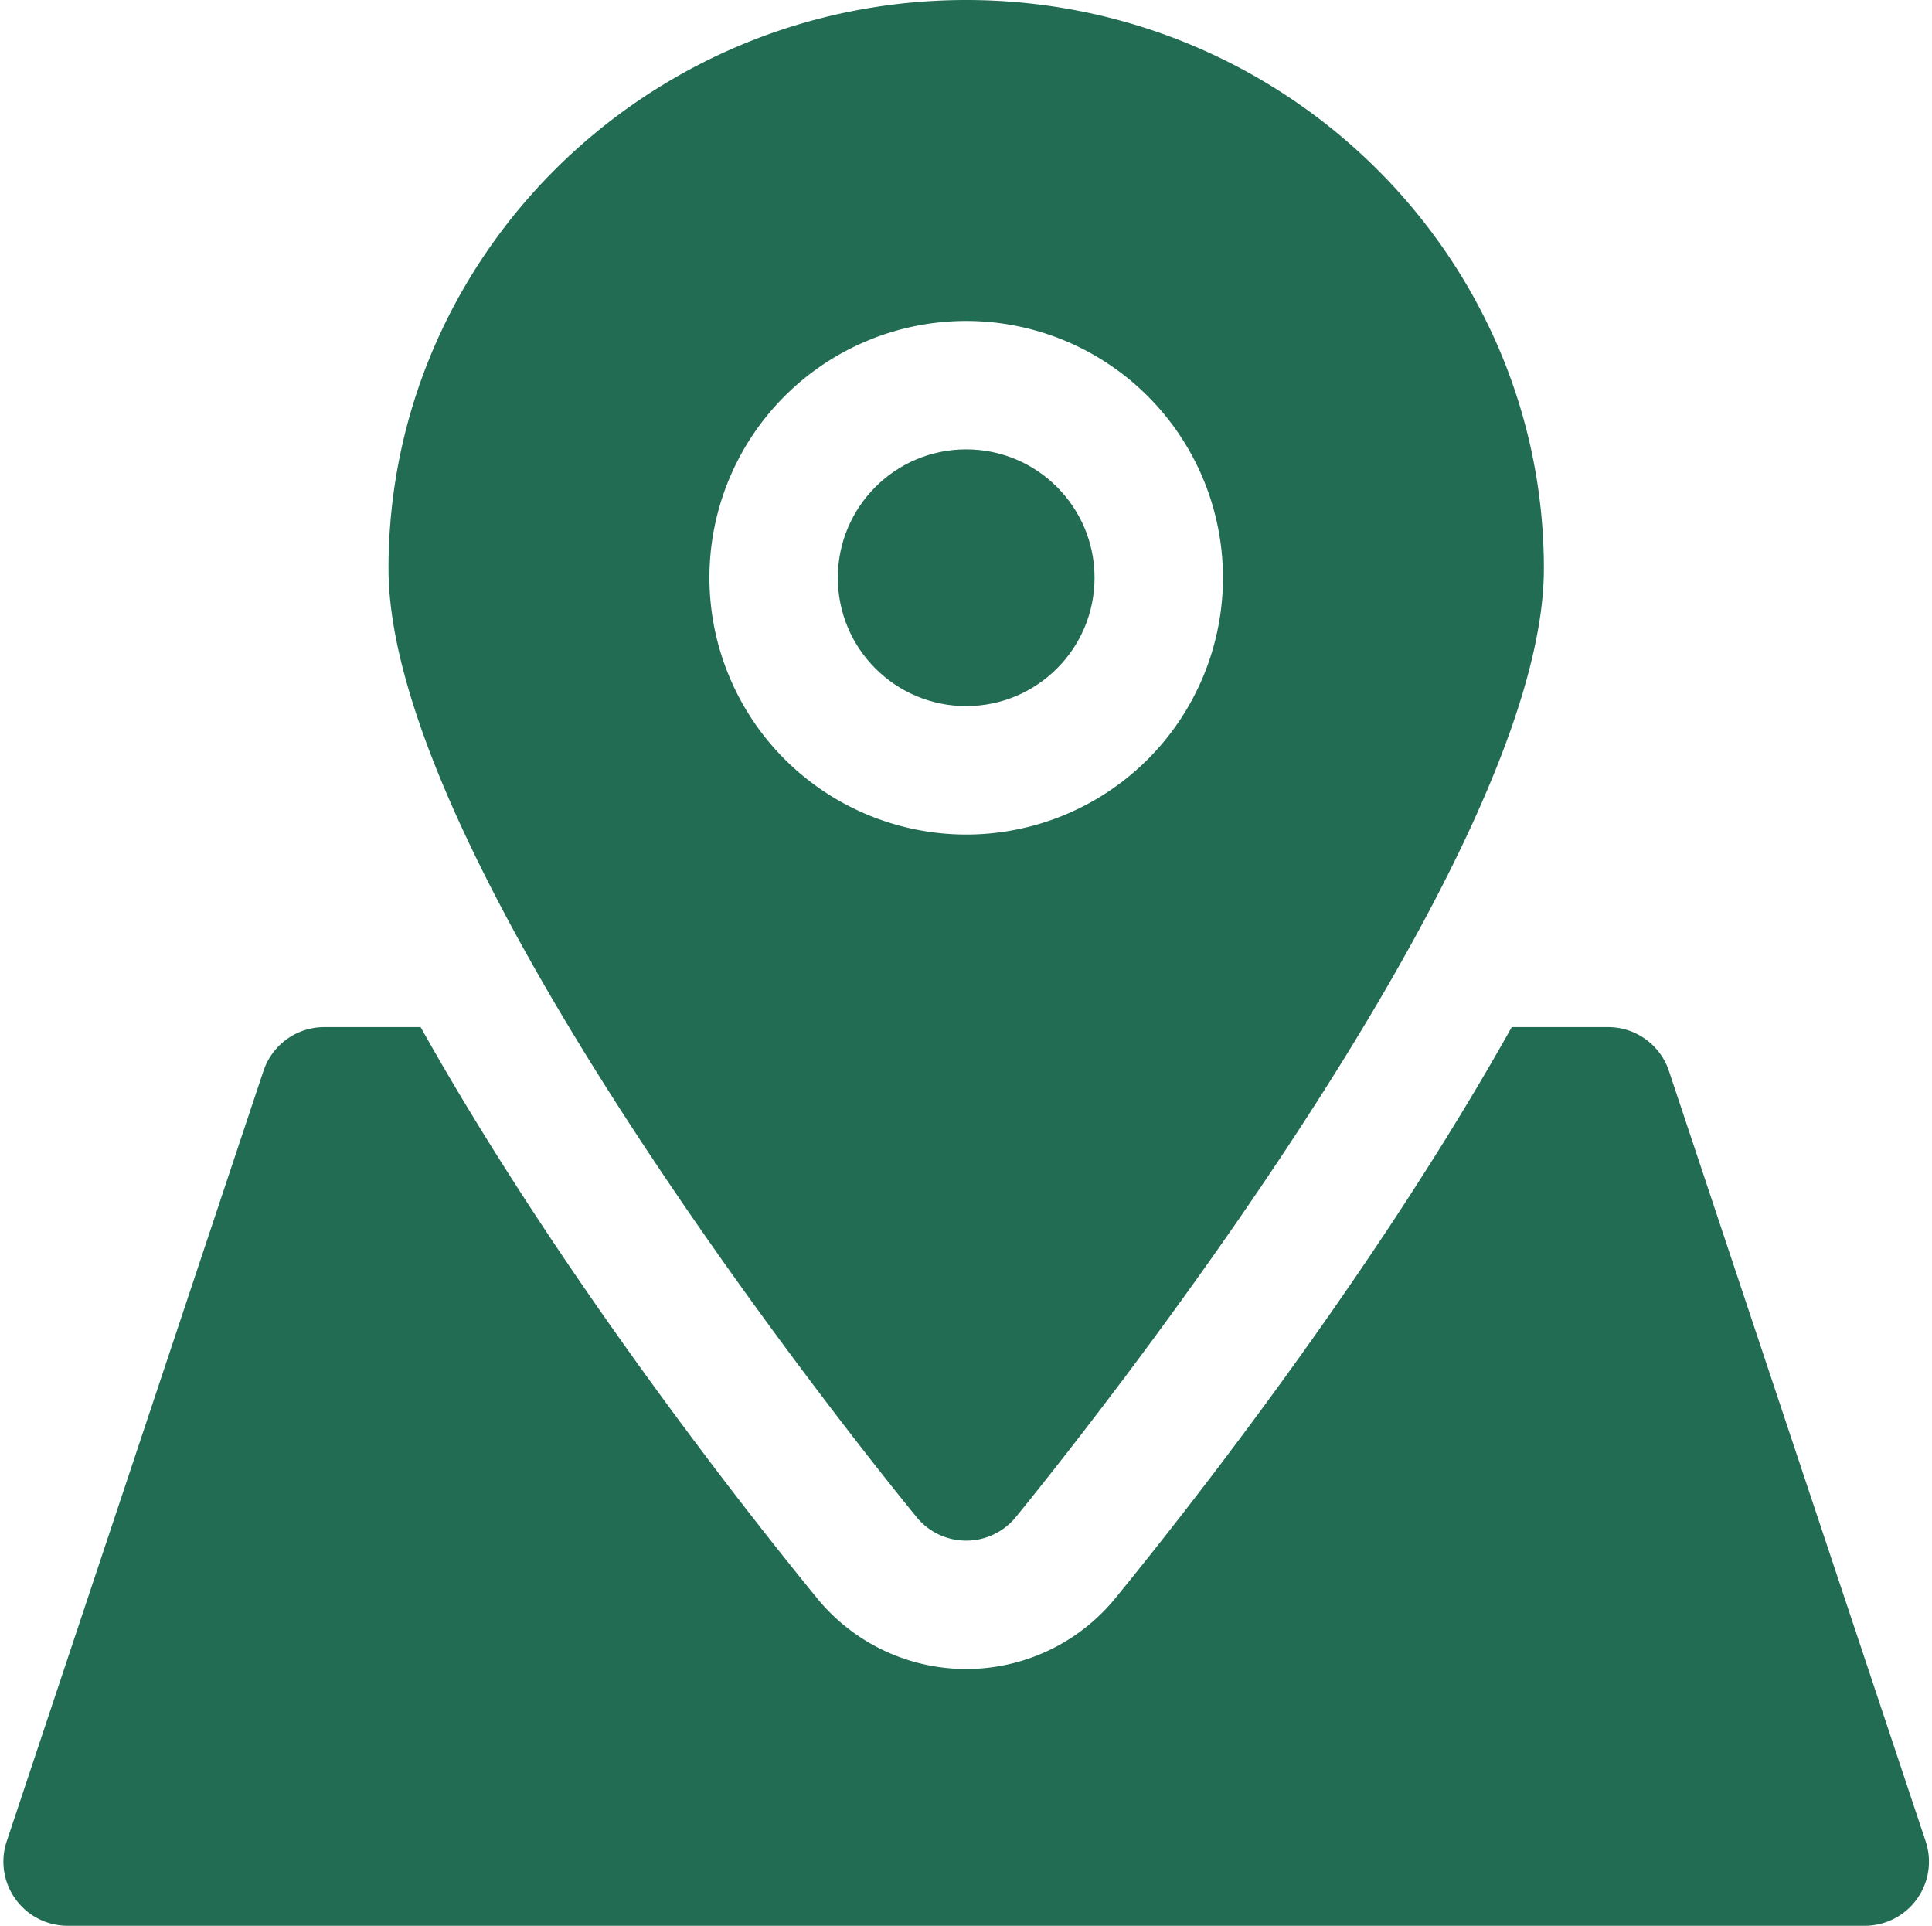 <?xml version="1.0" encoding="UTF-8" standalone="no"?><svg xmlns="http://www.w3.org/2000/svg" xmlns:xlink="http://www.w3.org/1999/xlink" fill="#216c53" height="512" preserveAspectRatio="xMidYMid meet" version="1" viewBox="-0.9 0.0 513.7 512.0" width="513.7" zoomAndPan="magnify"><g id="change1_1"><path d="M511.11,489.53l-68.26-204.8a17.06,17.06,0,0,0-16.19-11.66h-25.6c-35.93,64.21-84.64,126.4-105.39,151.83a51.19,51.19,0,0,1-79.39-.07c-20.72-25.38-69.42-87.56-105.34-151.76H85.34a17.06,17.06,0,0,0-16.19,11.66L.89,489.53A17.05,17.05,0,0,0,17.07,512H494.93a17.05,17.05,0,0,0,16.18-22.47Z" fill="inherit"/></g><g id="change1_2"><circle cx="256" cy="153.6" fill="inherit" r="34.13"/></g><g id="change1_3"><path d="M256,409.6a17,17,0,0,0,13.22-6.29c14.36-17.6,140.38-174.26,140.38-252.14C409.6,67.82,340.7,0,256,0S102.4,67.82,102.4,151.17c0,77.88,126,234.54,140.38,252.14A17,17,0,0,0,256,409.6Zm-68.27-256A68.27,68.27,0,1,1,256,221.87,68.33,68.33,0,0,1,187.73,153.6Z" fill="inherit"/></g></svg>